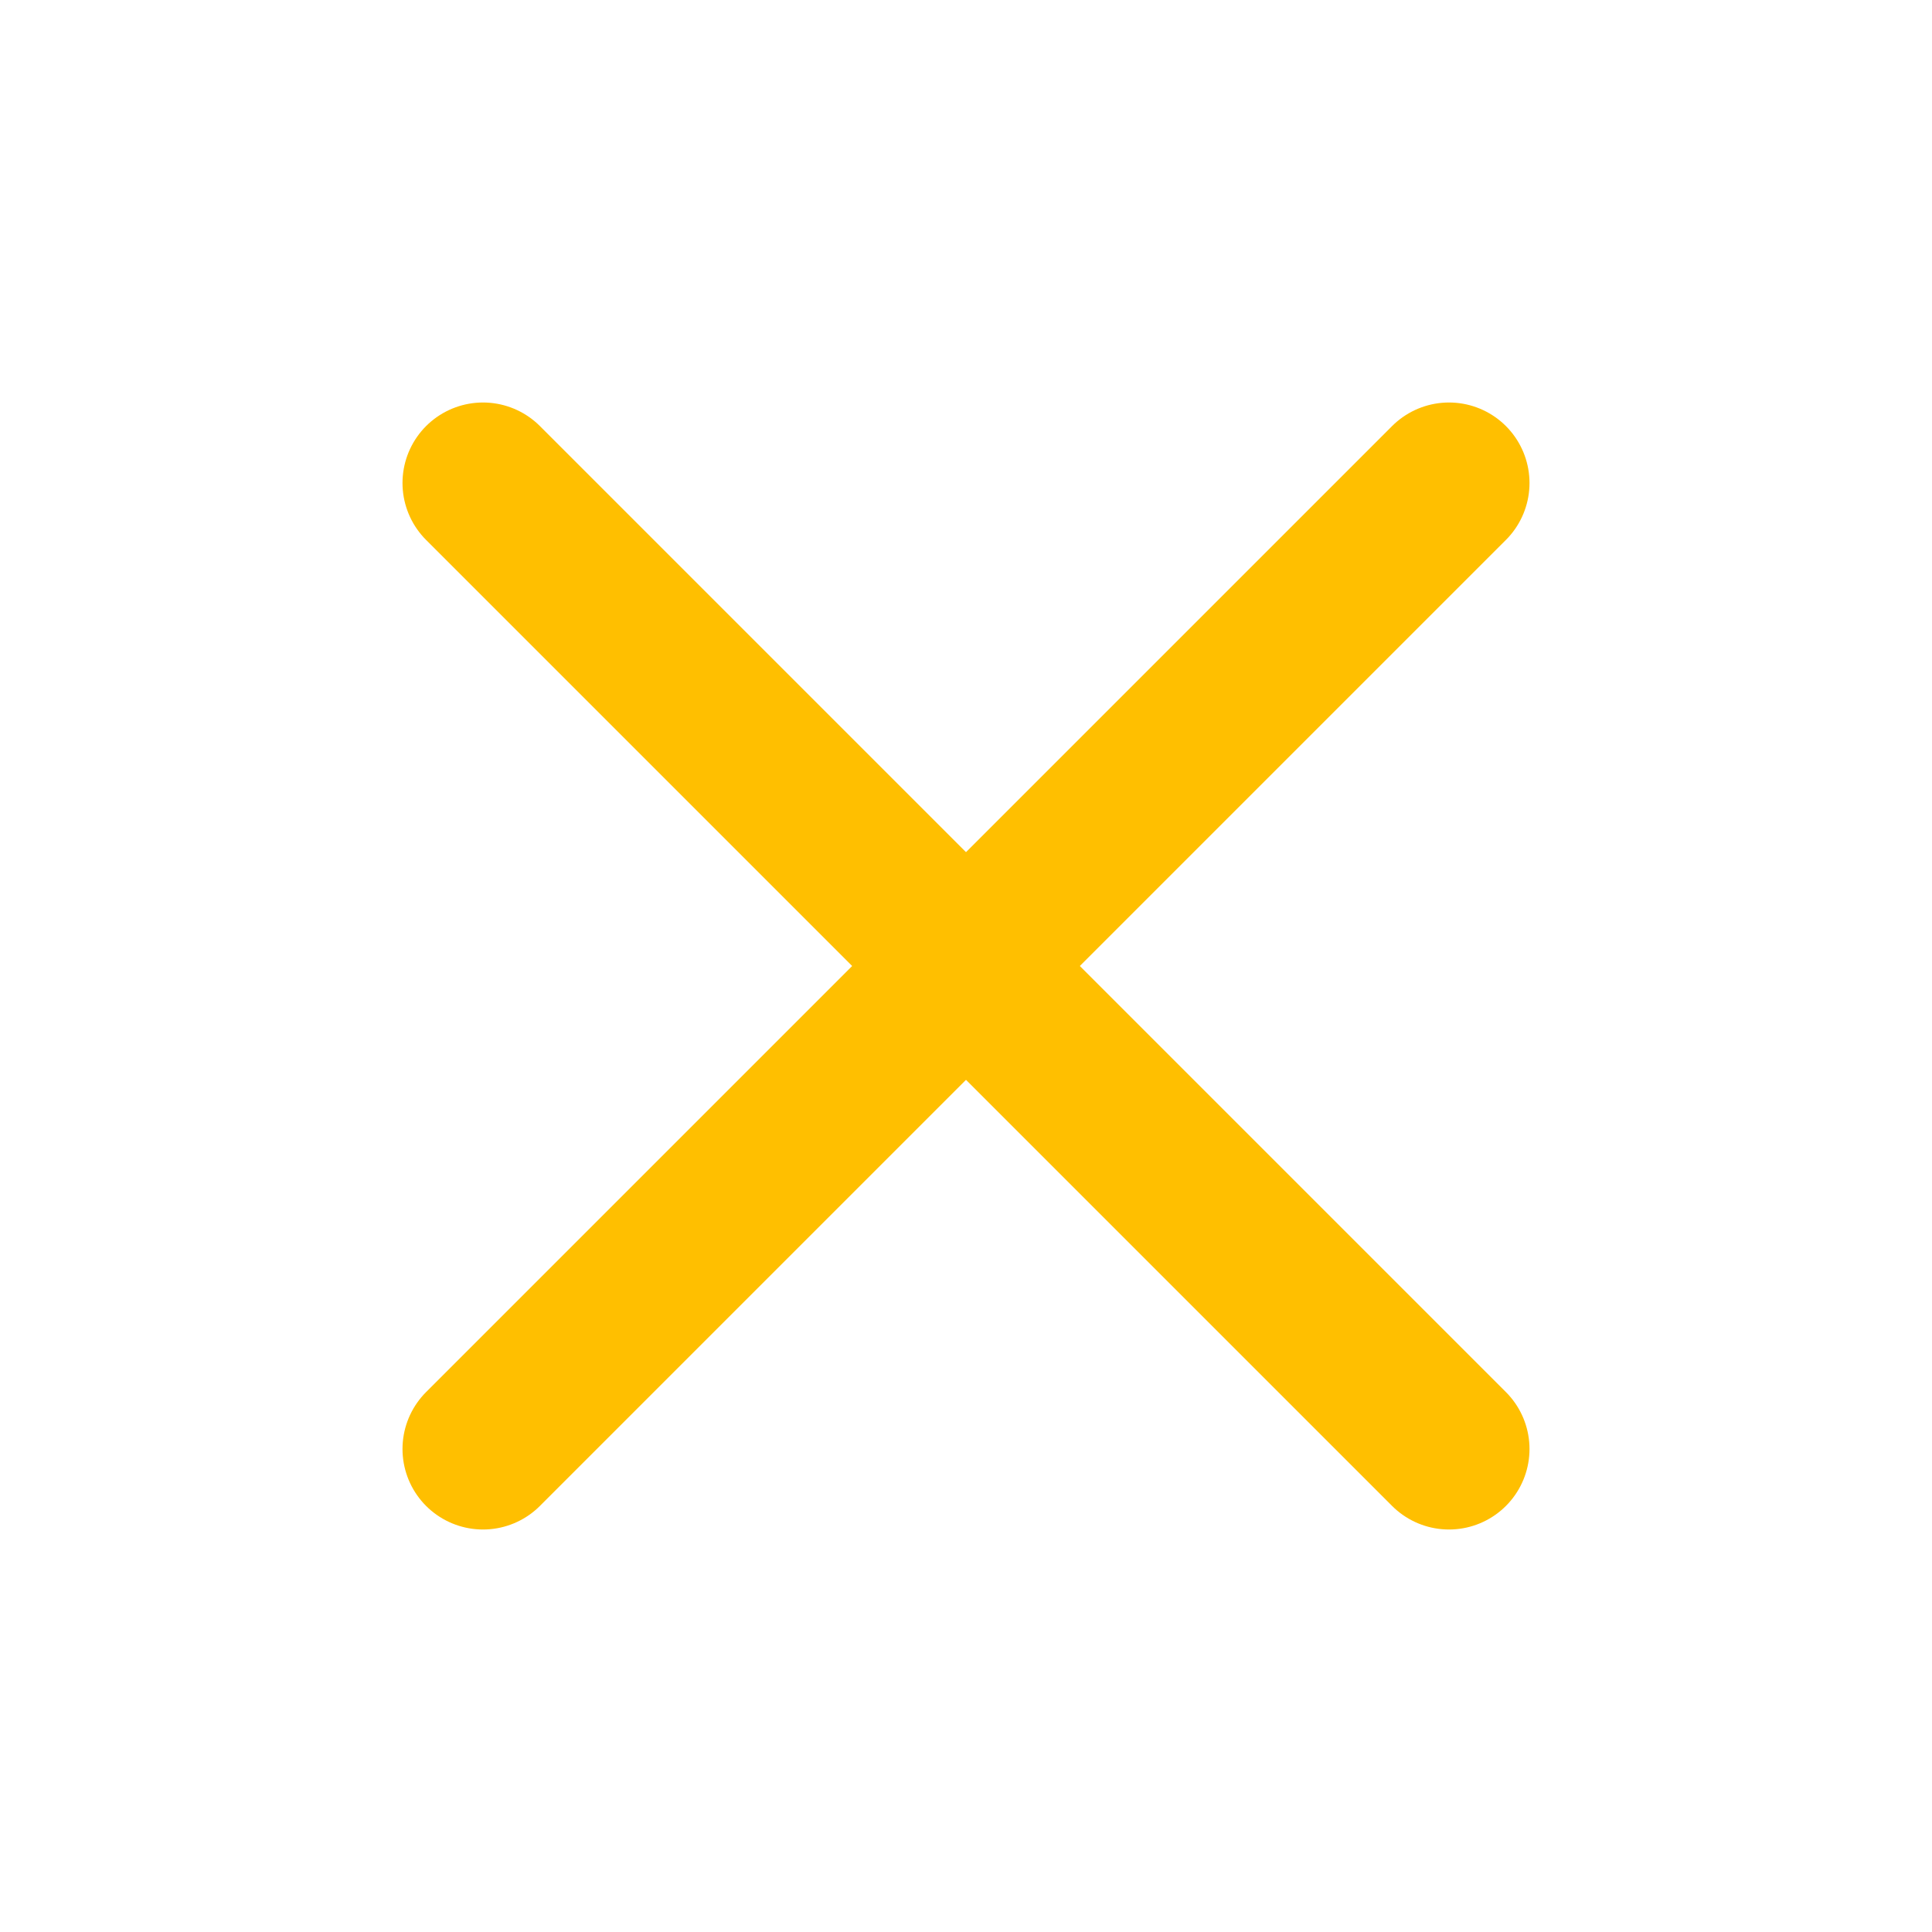 <svg width="24" height="24" viewBox="0 0 24 24" fill="none" xmlns="http://www.w3.org/2000/svg">
  <line x1="18" y1="6" x2="6" y2="18" stroke="#ffbf00" stroke-width="2" stroke-linecap="round" stroke-linejoin="round"/>
  <line x1="6" y1="6" x2="18" y2="18" stroke="#ffbf00" stroke-width="2" stroke-linecap="round" stroke-linejoin="round"/>
</svg>
